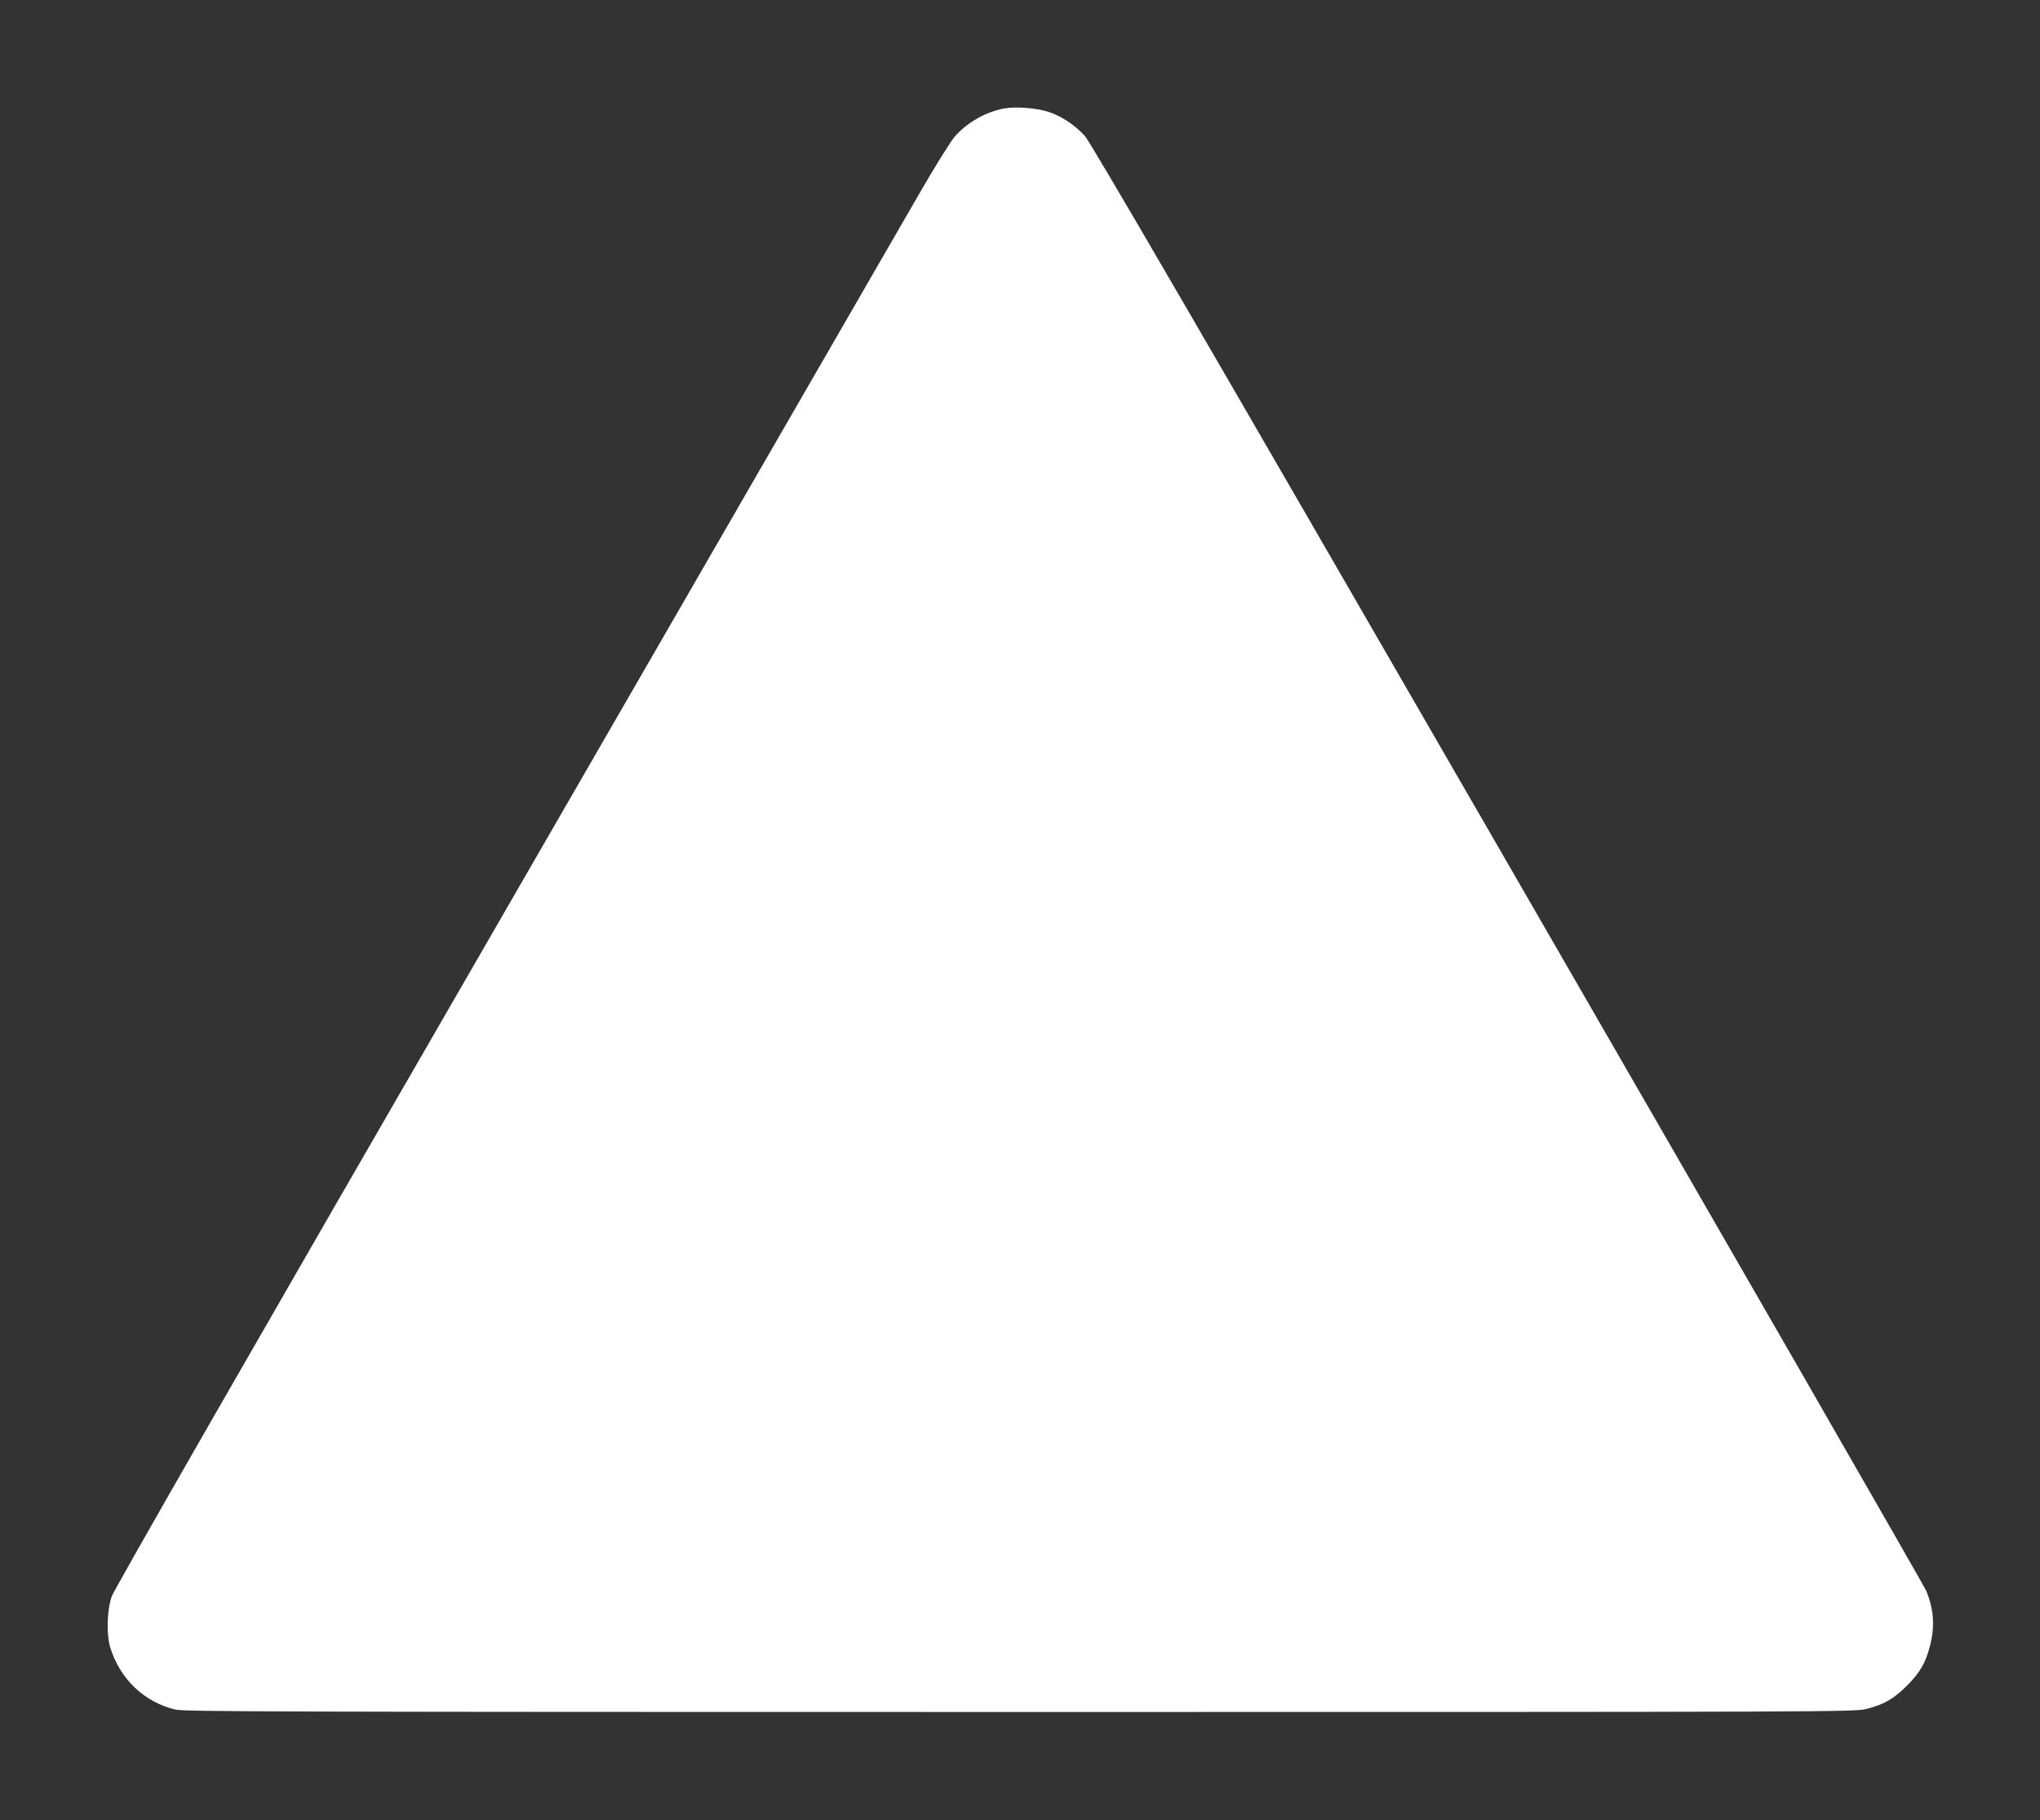 <?xml version="1.0" standalone="no"?>
<!DOCTYPE svg PUBLIC "-//W3C//DTD SVG 20010904//EN"
 "http://www.w3.org/TR/2001/REC-SVG-20010904/DTD/svg10.dtd">
<svg version="1.0" xmlns="http://www.w3.org/2000/svg"
 width="1280pt" height="1142pt" viewBox="0 0 1280 1142"
 preserveAspectRatio="xMidYMid meet">
<rect x="0" y="0" width="1280" height="1142" fill="#333333" stroke="none"/>
<g transform="translate(0,1142) scale(0.1,-0.1)"
fill="#ffffff" stroke="none">
<path d="M6303 10740 c-116 -21 -231 -86 -311 -175 -27 -31 -124 -187 -228
-367 -99 -172 -1274 -2205 -2609 -4518 -1626 -2814 -2437 -4228 -2454 -4275
-30 -86 -34 -240 -9 -321 62 -199 213 -342 409 -389 57 -13 651 -15 5300 -15
5184 0 5237 0 5313 20 107 27 169 63 251 145 82 82 118 144 145 251 31 122 24
226 -23 342 -12 31 -1195 2086 -2627 4566 -1978 3426 -2616 4522 -2654 4564
-64 70 -151 127 -233 152 -76 23 -198 32 -270 20z"/>
</g>
</svg>
